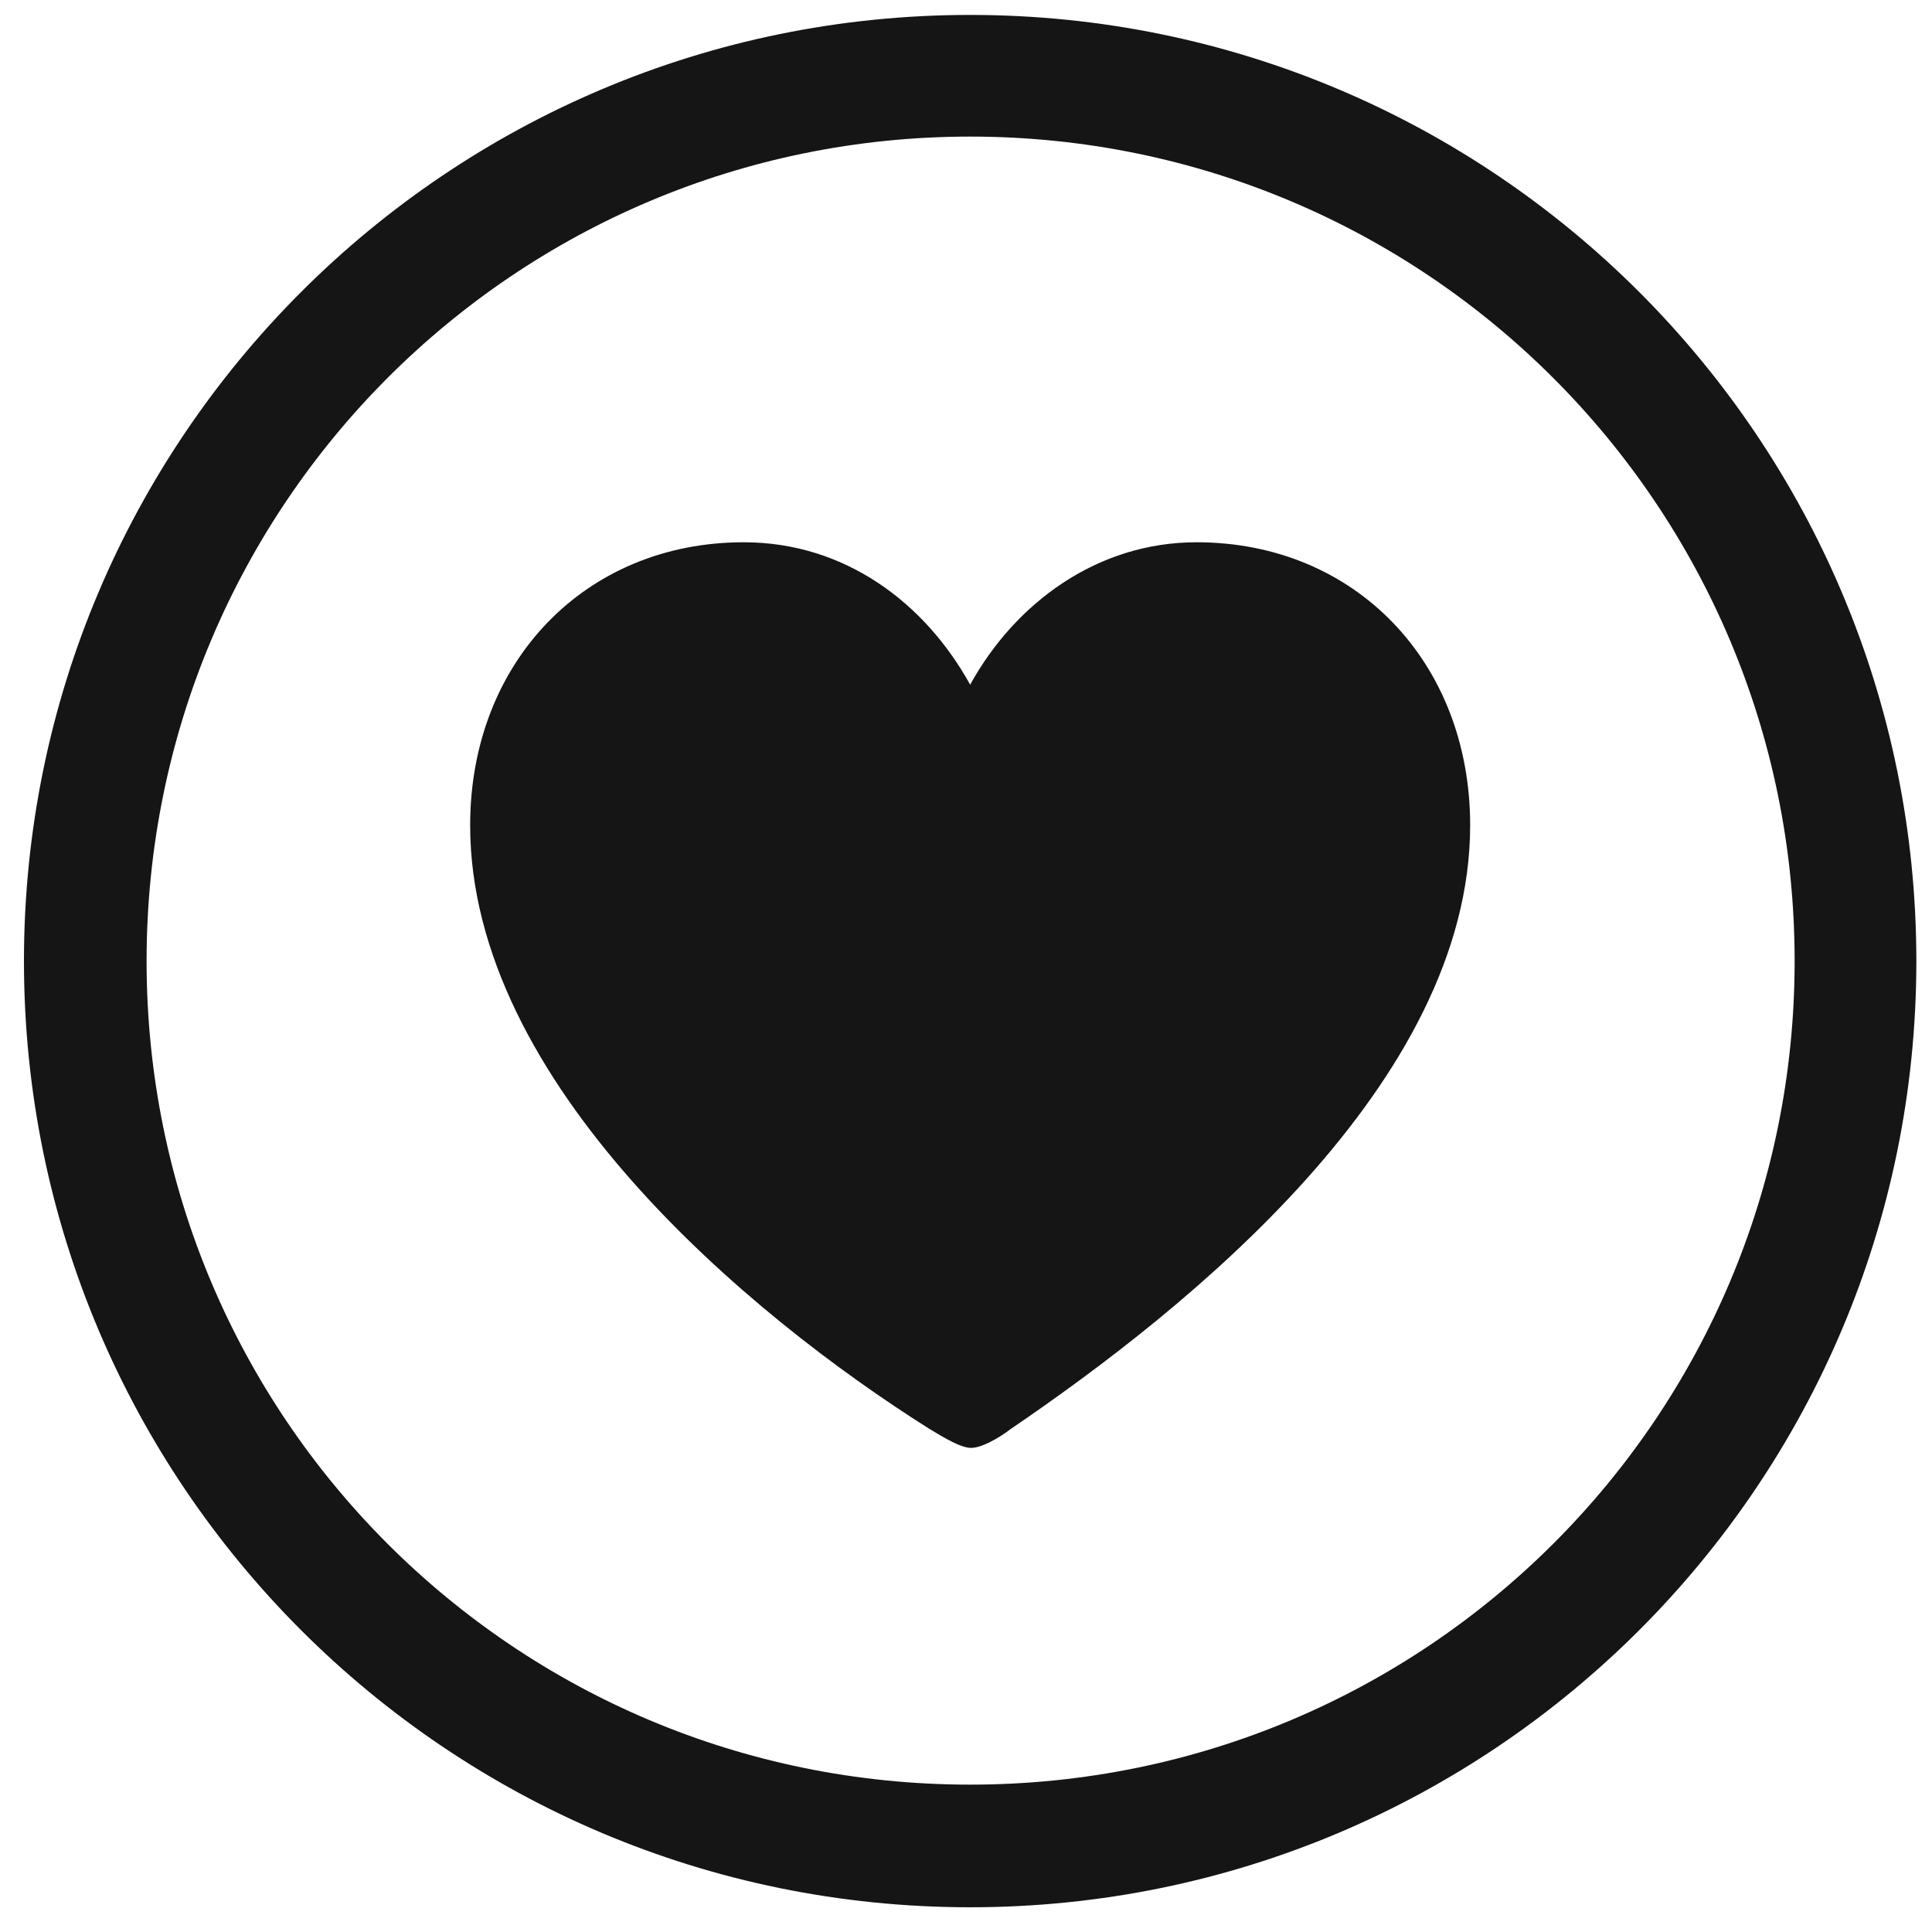 <?xml version="1.0" encoding="UTF-8"?> <svg xmlns="http://www.w3.org/2000/svg" width="40" height="40" viewBox="0 0 40 40" fill="none"><path d="M20.086 39.488C9.266 39.488 0.496 30.719 0.496 19.898C0.496 9.078 9.266 0.309 20.086 0.309C30.906 0.309 39.676 9.078 39.676 19.898C39.676 30.719 30.906 39.488 20.086 39.488ZM20.086 36.949C29.52 36.949 37.156 29.332 37.156 19.898C37.156 10.465 29.52 2.828 20.086 2.828C10.652 2.828 3.035 10.465 3.035 19.898C3.035 29.332 10.652 36.949 20.086 36.949ZM15.398 11.227C17.488 11.227 19.148 12.477 20.086 14.176C21.023 12.477 22.723 11.227 24.773 11.227C28.055 11.227 30.438 13.707 30.438 17.086C30.438 22.418 24.598 27.086 20.926 29.586C20.672 29.781 20.32 29.977 20.105 29.977C19.891 29.977 19.539 29.762 19.246 29.586C15.496 27.223 9.734 22.418 9.734 17.086C9.734 13.707 12.117 11.227 15.398 11.227Z" fill="#151515"></path></svg> 